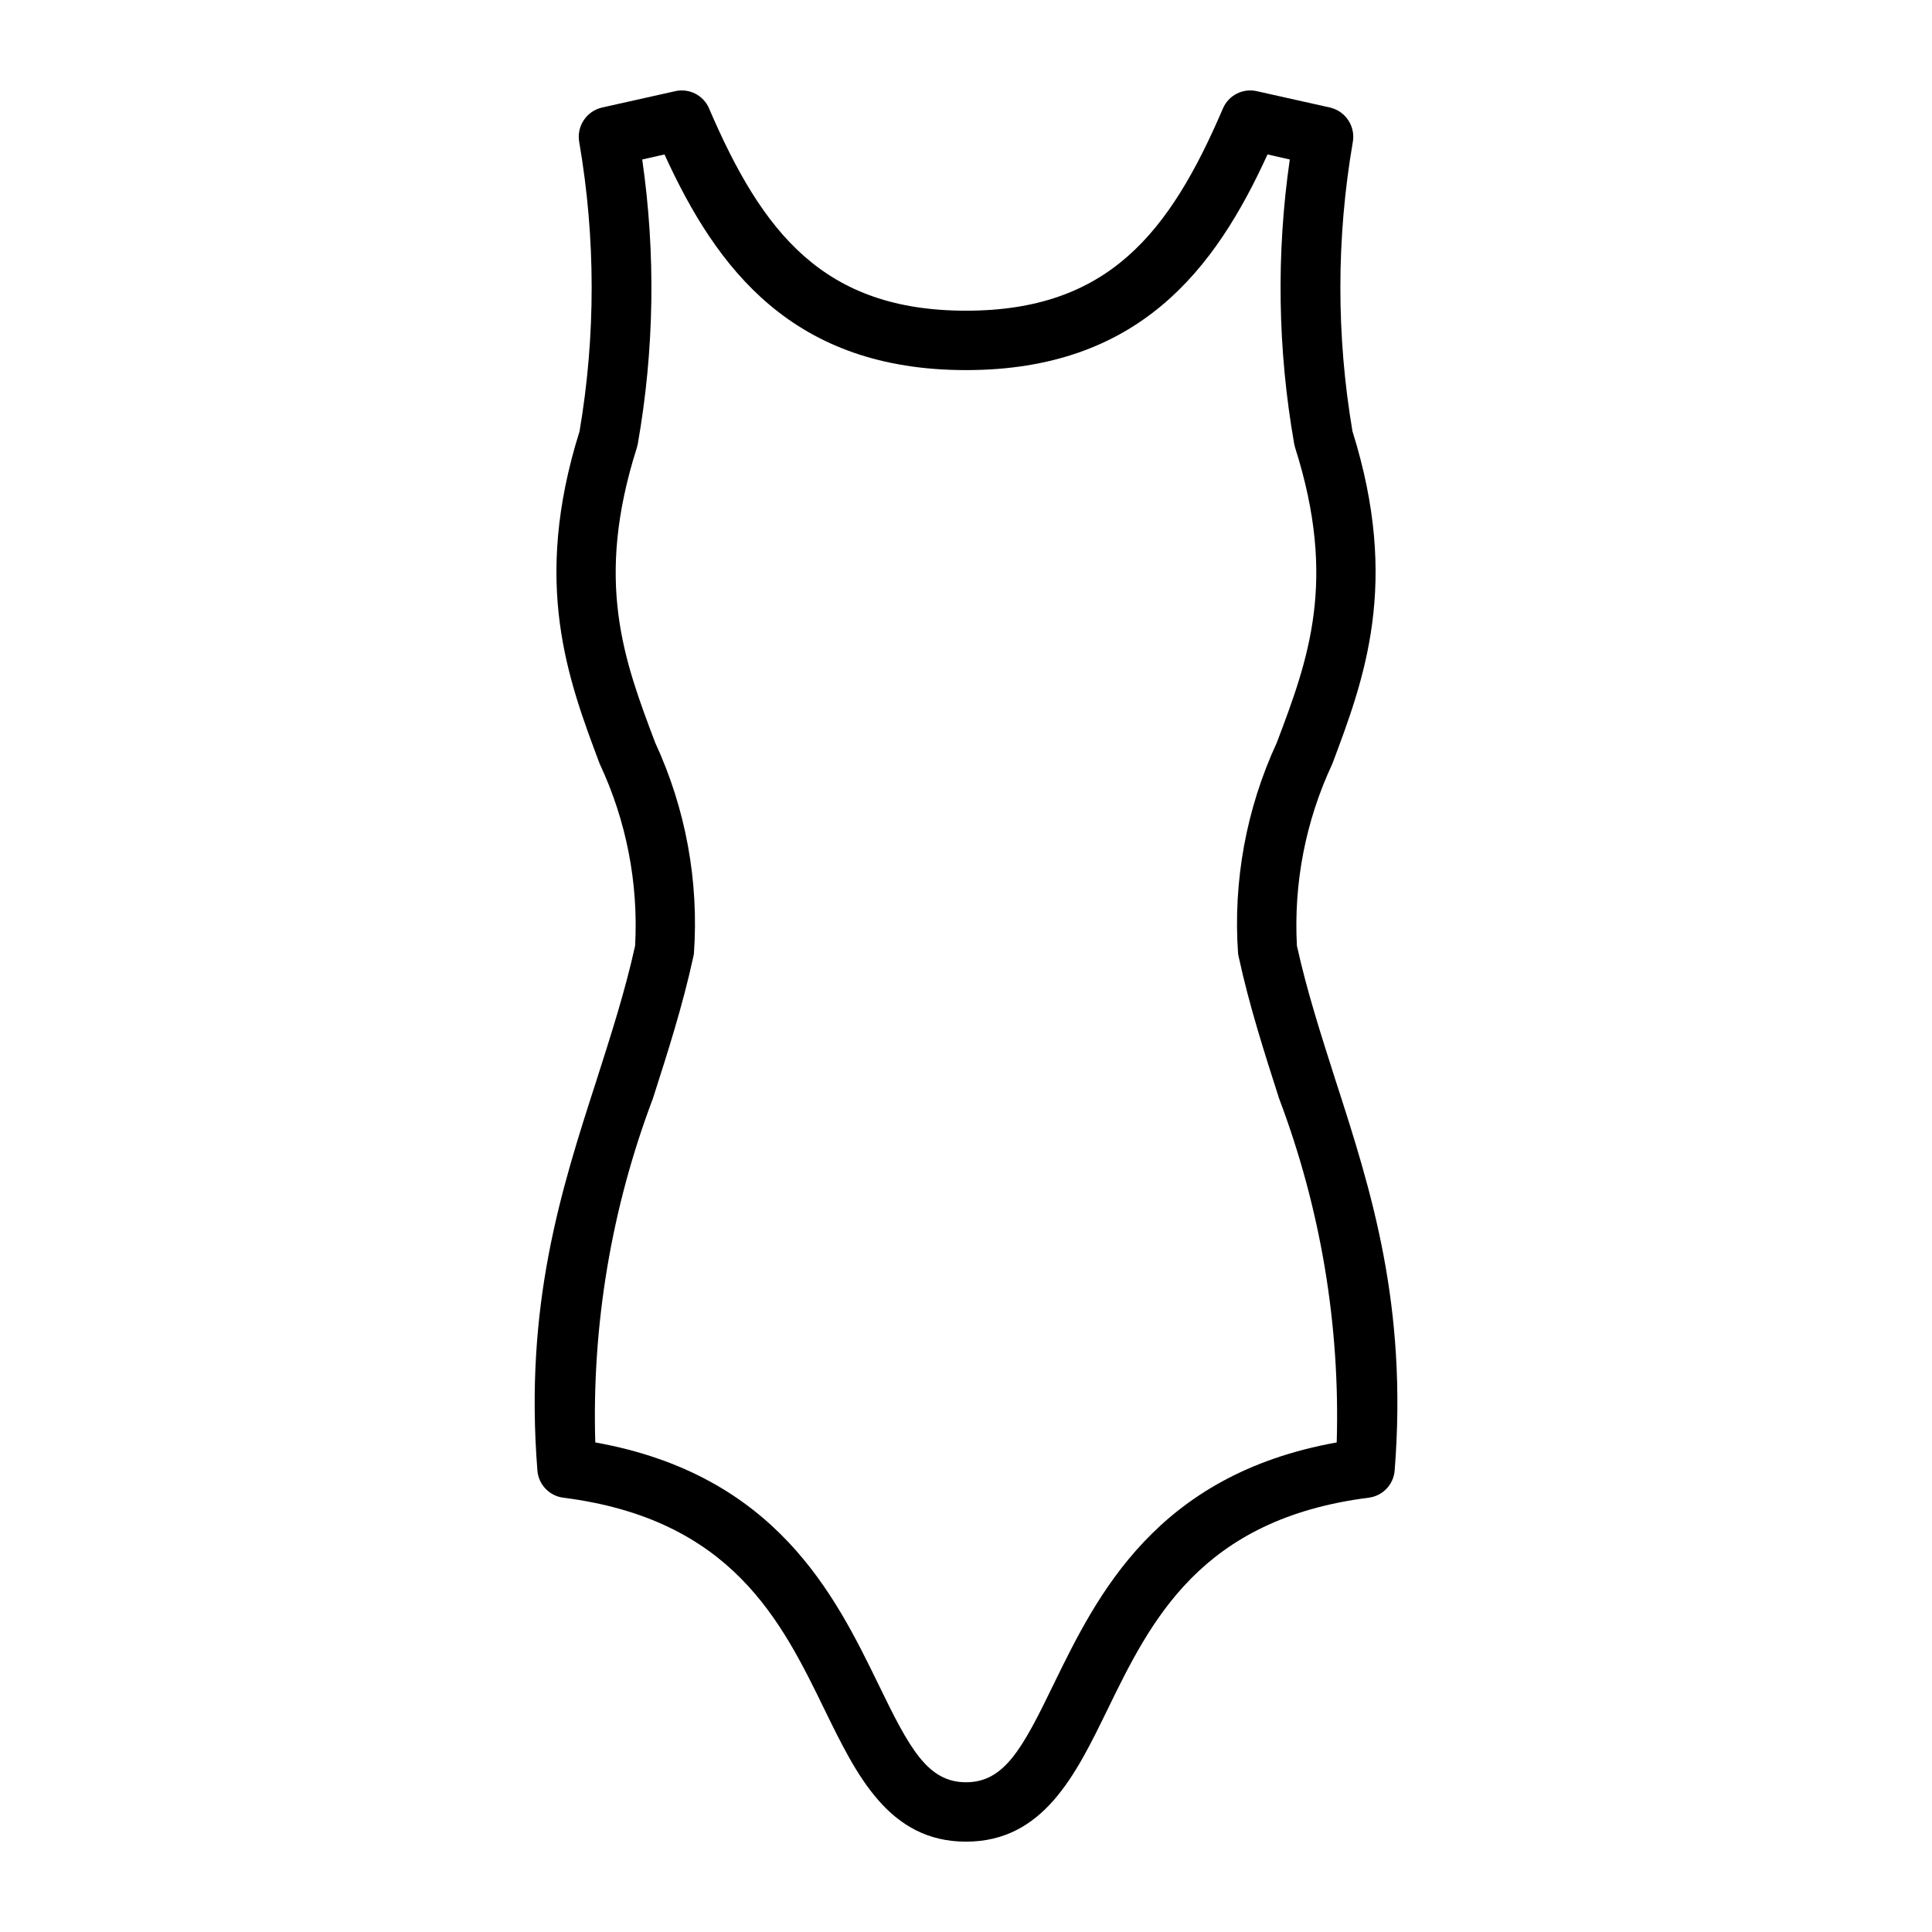 <?xml version="1.0" encoding="UTF-8"?>
<!-- Uploaded to: SVG Repo, www.svgrepo.com, Generator: SVG Repo Mixer Tools -->
<svg fill="#000000" width="800px" height="800px" version="1.1" viewBox="144 144 512 512" xmlns="http://www.w3.org/2000/svg">
 <path d="m497.93 430.3c-3.856-12.121-7.559-23.539-10.234-35.66-0.898-16.586 2.316-33.137 9.371-48.176 8.422-22.434 18.027-47.781 5.352-88.168-4.301-25.352-4.277-51.25 0.078-76.594 0.777-4.199-1.898-8.266-6.062-9.211l-19.363-4.328c-3.703-0.844-7.477 1.078-8.977 4.566-14.168 33.062-30.465 53.609-68.094 53.609s-53.922-20.547-68.094-53.609h0.004c-1.5-3.488-5.273-5.41-8.977-4.566l-19.363 4.328c-4.164 0.945-6.84 5.012-6.062 9.211 4.359 25.344 4.383 51.242 0.078 76.594-12.676 40.383-3.07 65.73 5.352 88.168h0.004c7.051 15.039 10.27 31.59 9.367 48.176-2.676 12.121-6.375 23.539-10.234 35.66-9.445 29.207-19.129 59.434-15.664 103.36 0.273 3.734 3.137 6.762 6.848 7.242 44.633 5.668 57.781 32.59 69.352 56.363 8.344 17.082 16.926 34.793 37.391 34.793 20.469 0 29.047-17.711 37.391-34.793 11.57-23.773 24.719-50.695 69.352-56.363h0.004c3.715-0.48 6.574-3.508 6.852-7.242 3.461-43.926-6.223-74.152-15.668-103.36zm0.316 95.961c-47.941 8.582-63.527 40.539-75.02 64.078-8.266 17.082-13.066 25.977-23.223 25.977s-14.957-8.895-23.223-25.977c-11.492-23.539-27.078-55.496-75.02-64.078h-0.004c-0.922-31.094 4.266-62.066 15.273-91.156 3.856-12.043 7.871-24.48 10.707-37.551 0.078-0.234 0.078-0.551 0.156-0.789 1.363-19.195-2.156-38.422-10.234-55.891-8.344-22.043-16.137-42.824-4.879-78.246l0.234-0.945c4.394-24.918 4.793-50.375 1.184-75.414l5.902-1.34c13.855 30.387 34.086 57.152 79.902 57.152s66.047-26.766 79.902-57.152l5.902 1.34c-3.613 25.039-3.215 50.496 1.18 75.414l0.234 0.945c11.258 35.426 3.465 56.207-4.879 78.246-8.074 17.469-11.598 36.695-10.234 55.891 0.078 0.234 0.078 0.551 0.156 0.789 2.832 13.066 6.848 25.504 10.707 37.551 11.008 29.09 16.199 60.062 15.273 91.156z"/>
</svg>